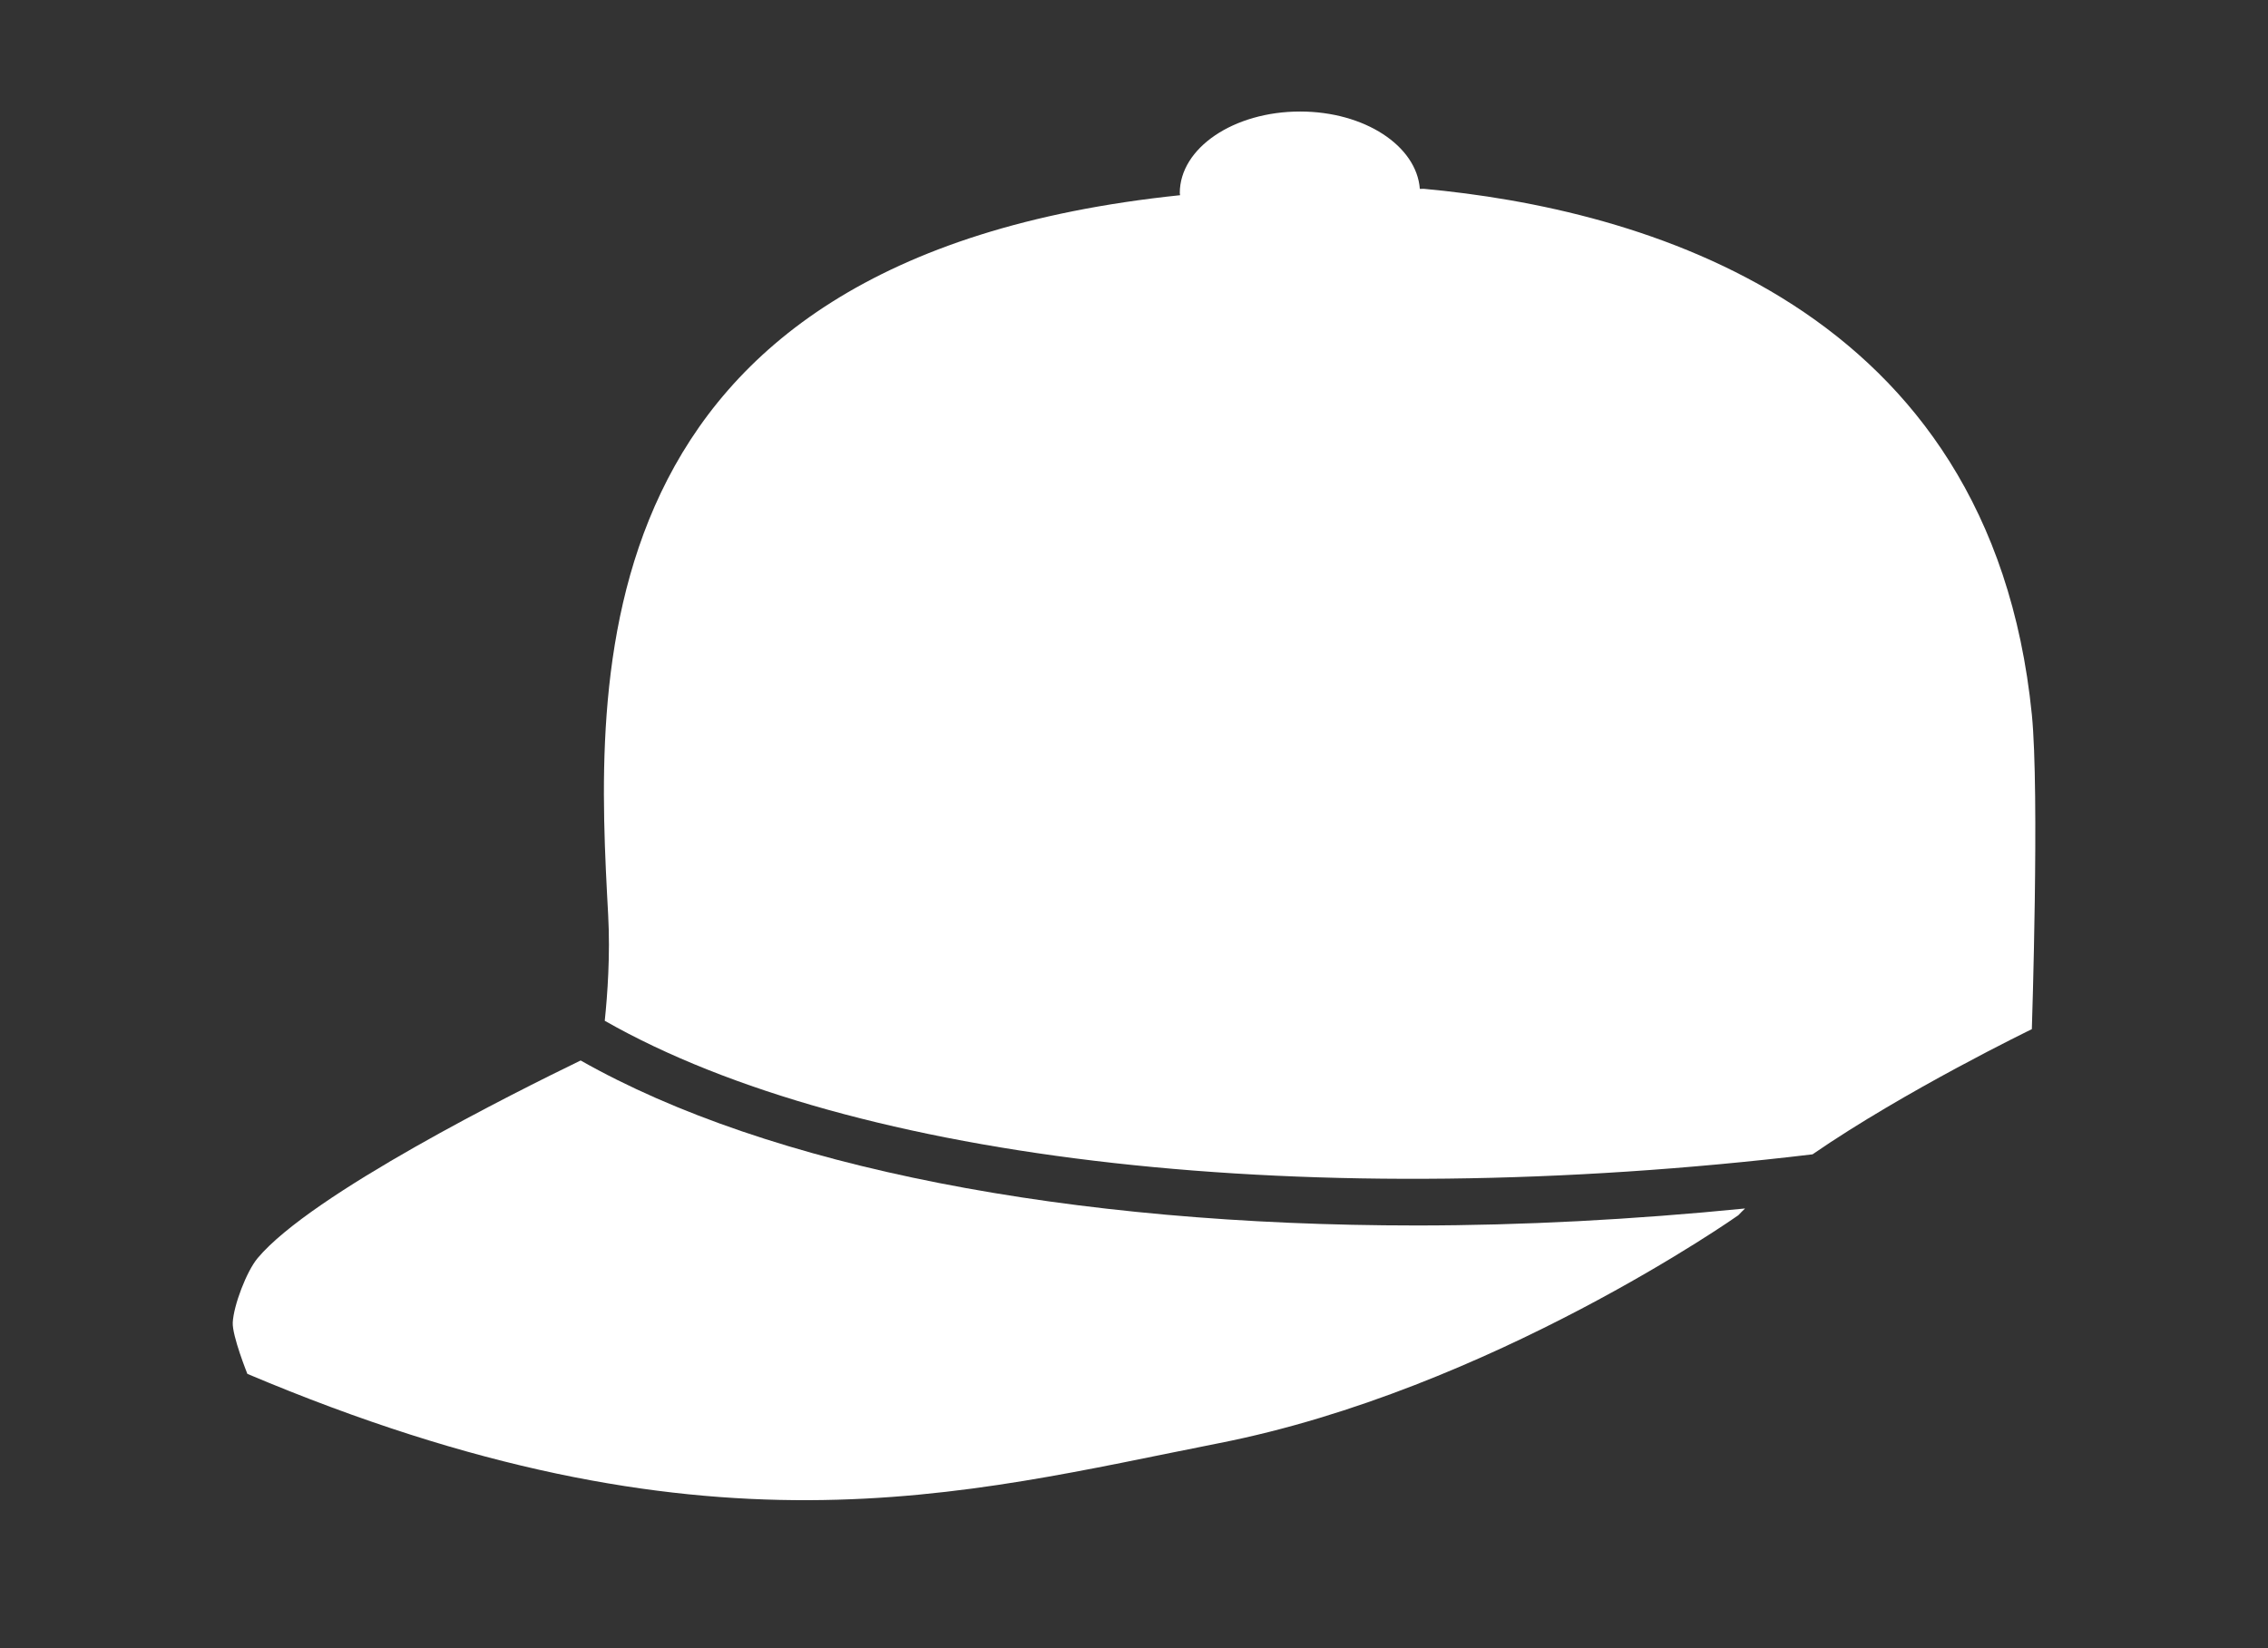 <?xml version="1.0" encoding="utf-8"?>
<!-- Generator: Adobe Illustrator 23.0.2, SVG Export Plug-In . SVG Version: 6.00 Build 0)  -->
<svg version="1.1" id="Capa_1" xmlns="http://www.w3.org/2000/svg" xmlns:xlink="http://www.w3.org/1999/xlink" x="0px" y="0px"
	 viewBox="0 0 698 507.4" style="enable-background:new 0 0 698 507.4;" xml:space="preserve">
<rect x="0" y="0" width="698" height="507.4" fill="#333333" stroke="none"/>
<style type="text/css">
	.st0{fill:#FFFFFF;}
</style>
<g>
	<g>
		<path class="st0" d="M435.9,377.24c-106.7,0-199.23-17.9-257.2-50.79c-19.95,9.68-82.79,41.01-99.41,60.84
			c-3.41,4.07-7.4,14.56-7.66,19.84c-0.19,4.12,4.5,15.79,4.5,15.79c141.1,59.64,219.98,36.92,298.86,21.37
			c83.91-16.48,160-70.2,160-70.2c0.63-0.7,1.39-1.41,2.07-2.08C502.44,375.45,468.49,377.24,435.9,377.24z"/>
		<path class="st0" d="M438.16,58.12l-1.19,0.03c-0.99-13.27-17.04-23.82-36.85-23.82c-20.45,0-37.03,11.23-37.03,25.1
			c0,0.23,0.09,0.43,0.09,0.66c-187.5,19.48-179.82,150.71-176.01,221.55c0.67,12.41-0.22,24.61-1.05,32.59
			c76.46,43.55,217.7,59.54,371.71,41.11c28.53-19.66,67.49-38.53,67.49-38.53s2.41-72.78,0-96.87
			C612.61,93.37,504.39,64.21,438.16,58.12z"/>
	</g>
</g>
</svg>
